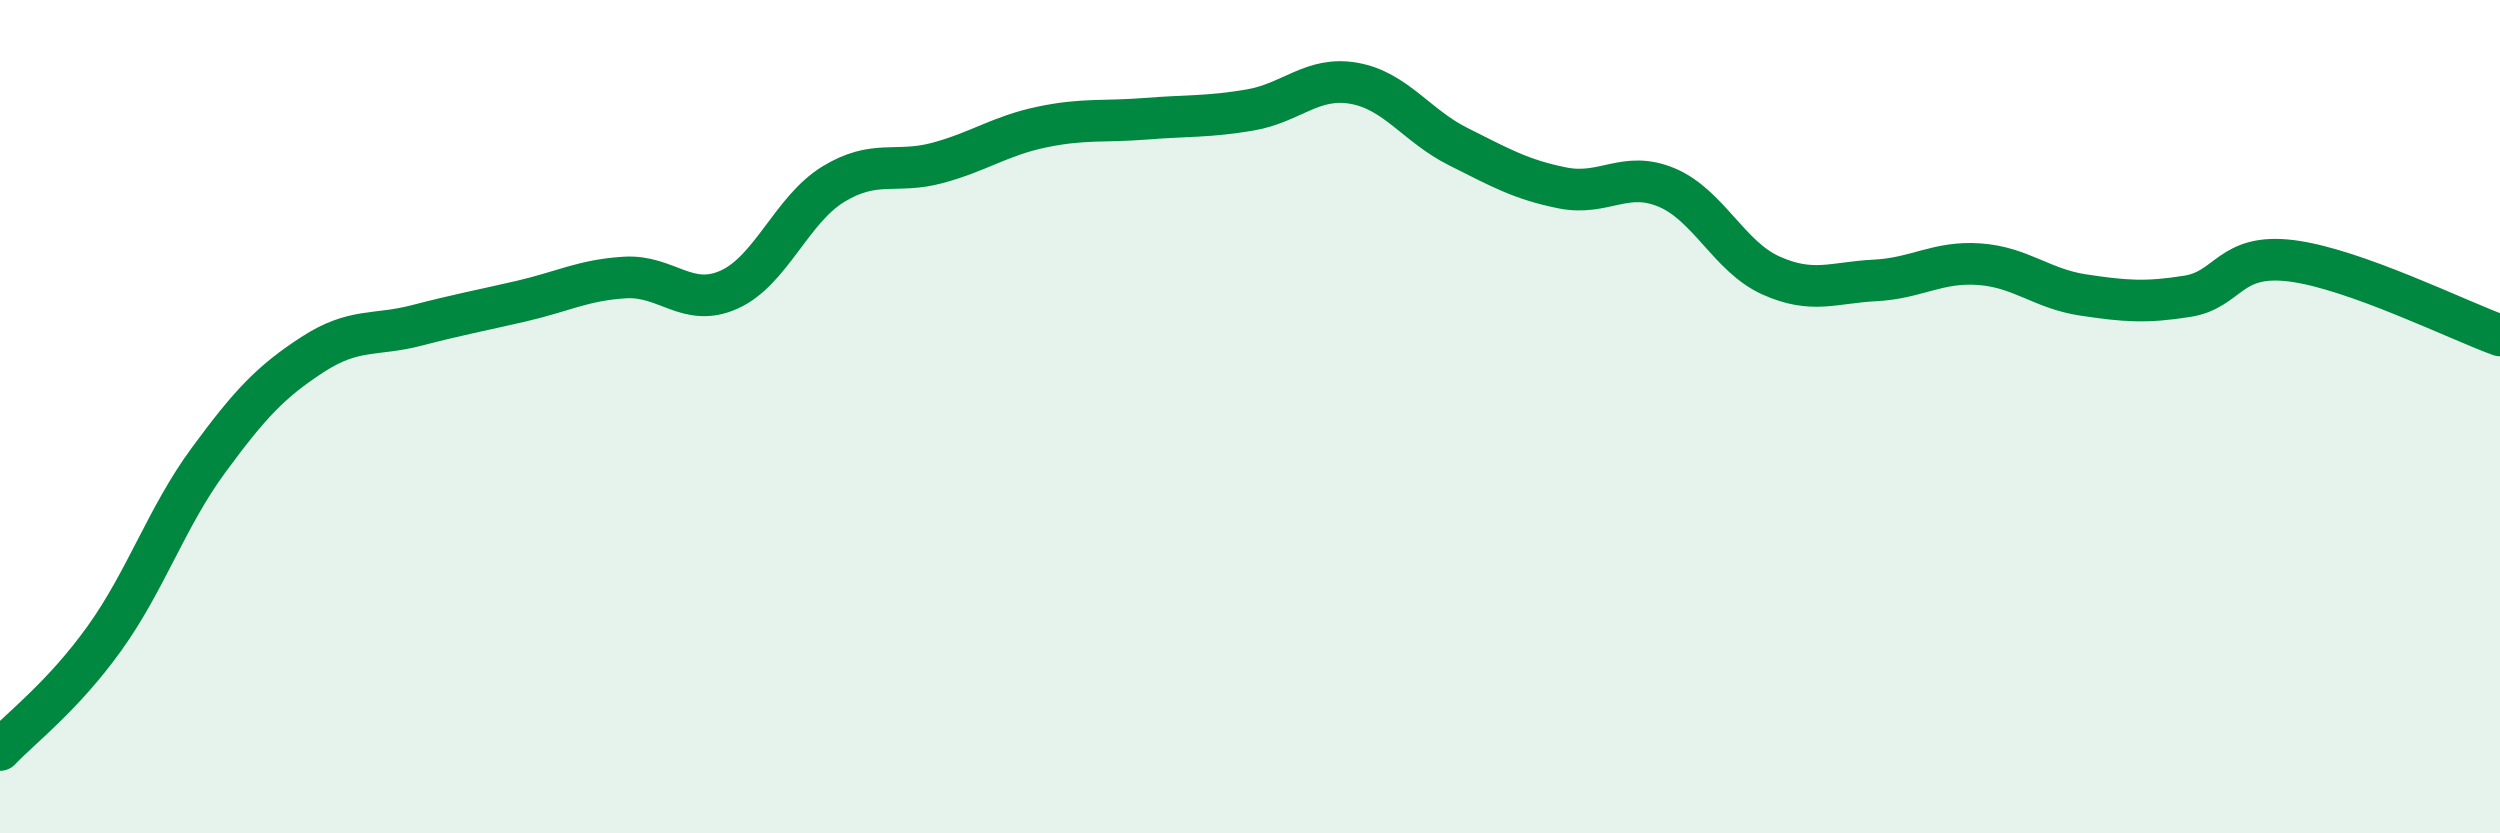 
    <svg width="60" height="20" viewBox="0 0 60 20" xmlns="http://www.w3.org/2000/svg">
      <path
        d="M 0,18 C 0.5,17.47 1.5,16.72 2.5,15.33 C 3.5,13.94 4,12.41 5,11.05 C 6,9.69 6.5,9.16 7.5,8.51 C 8.5,7.86 9,8.07 10,7.81 C 11,7.55 11.5,7.46 12.5,7.23 C 13.5,7 14,6.72 15,6.66 C 16,6.6 16.5,7.4 17.5,6.95 C 18.5,6.5 19,5.03 20,4.42 C 21,3.81 21.5,4.18 22.5,3.91 C 23.5,3.64 24,3.26 25,3.05 C 26,2.84 26.5,2.93 27.5,2.85 C 28.5,2.77 29,2.81 30,2.64 C 31,2.47 31.5,1.82 32.5,2 C 33.5,2.18 34,3.02 35,3.52 C 36,4.02 36.5,4.31 37.5,4.51 C 38.5,4.71 39,4.08 40,4.5 C 41,4.92 41.5,6.16 42.5,6.61 C 43.5,7.06 44,6.78 45,6.73 C 46,6.68 46.5,6.27 47.5,6.34 C 48.5,6.41 49,6.93 50,7.08 C 51,7.23 51.5,7.27 52.5,7.11 C 53.5,6.95 53.5,6.07 55,6.26 C 56.5,6.45 59,7.69 60,8.05L60 20L0 20Z"
        fill="#008740"
        opacity="0.1"
        stroke-linecap="round"
        stroke-linejoin="round"
      />
      <path
        d="M 0,18 C 0.5,17.47 1.5,16.72 2.5,15.33 C 3.5,13.94 4,12.41 5,11.05 C 6,9.69 6.5,9.16 7.5,8.51 C 8.5,7.86 9,8.07 10,7.81 C 11,7.55 11.5,7.46 12.5,7.23 C 13.5,7 14,6.72 15,6.66 C 16,6.6 16.5,7.4 17.5,6.95 C 18.5,6.5 19,5.03 20,4.42 C 21,3.81 21.5,4.18 22.5,3.91 C 23.5,3.64 24,3.26 25,3.05 C 26,2.84 26.5,2.93 27.5,2.85 C 28.5,2.77 29,2.81 30,2.64 C 31,2.47 31.5,1.82 32.5,2 C 33.5,2.18 34,3.02 35,3.52 C 36,4.02 36.5,4.31 37.5,4.51 C 38.5,4.71 39,4.08 40,4.5 C 41,4.92 41.5,6.16 42.5,6.61 C 43.5,7.06 44,6.78 45,6.73 C 46,6.68 46.5,6.27 47.5,6.34 C 48.5,6.41 49,6.93 50,7.08 C 51,7.23 51.5,7.27 52.5,7.11 C 53.5,6.95 53.5,6.07 55,6.26 C 56.5,6.45 59,7.69 60,8.05"
        stroke="#008740"
        stroke-width="1"
        fill="none"
        stroke-linecap="round"
        stroke-linejoin="round"
      />
    </svg>
  